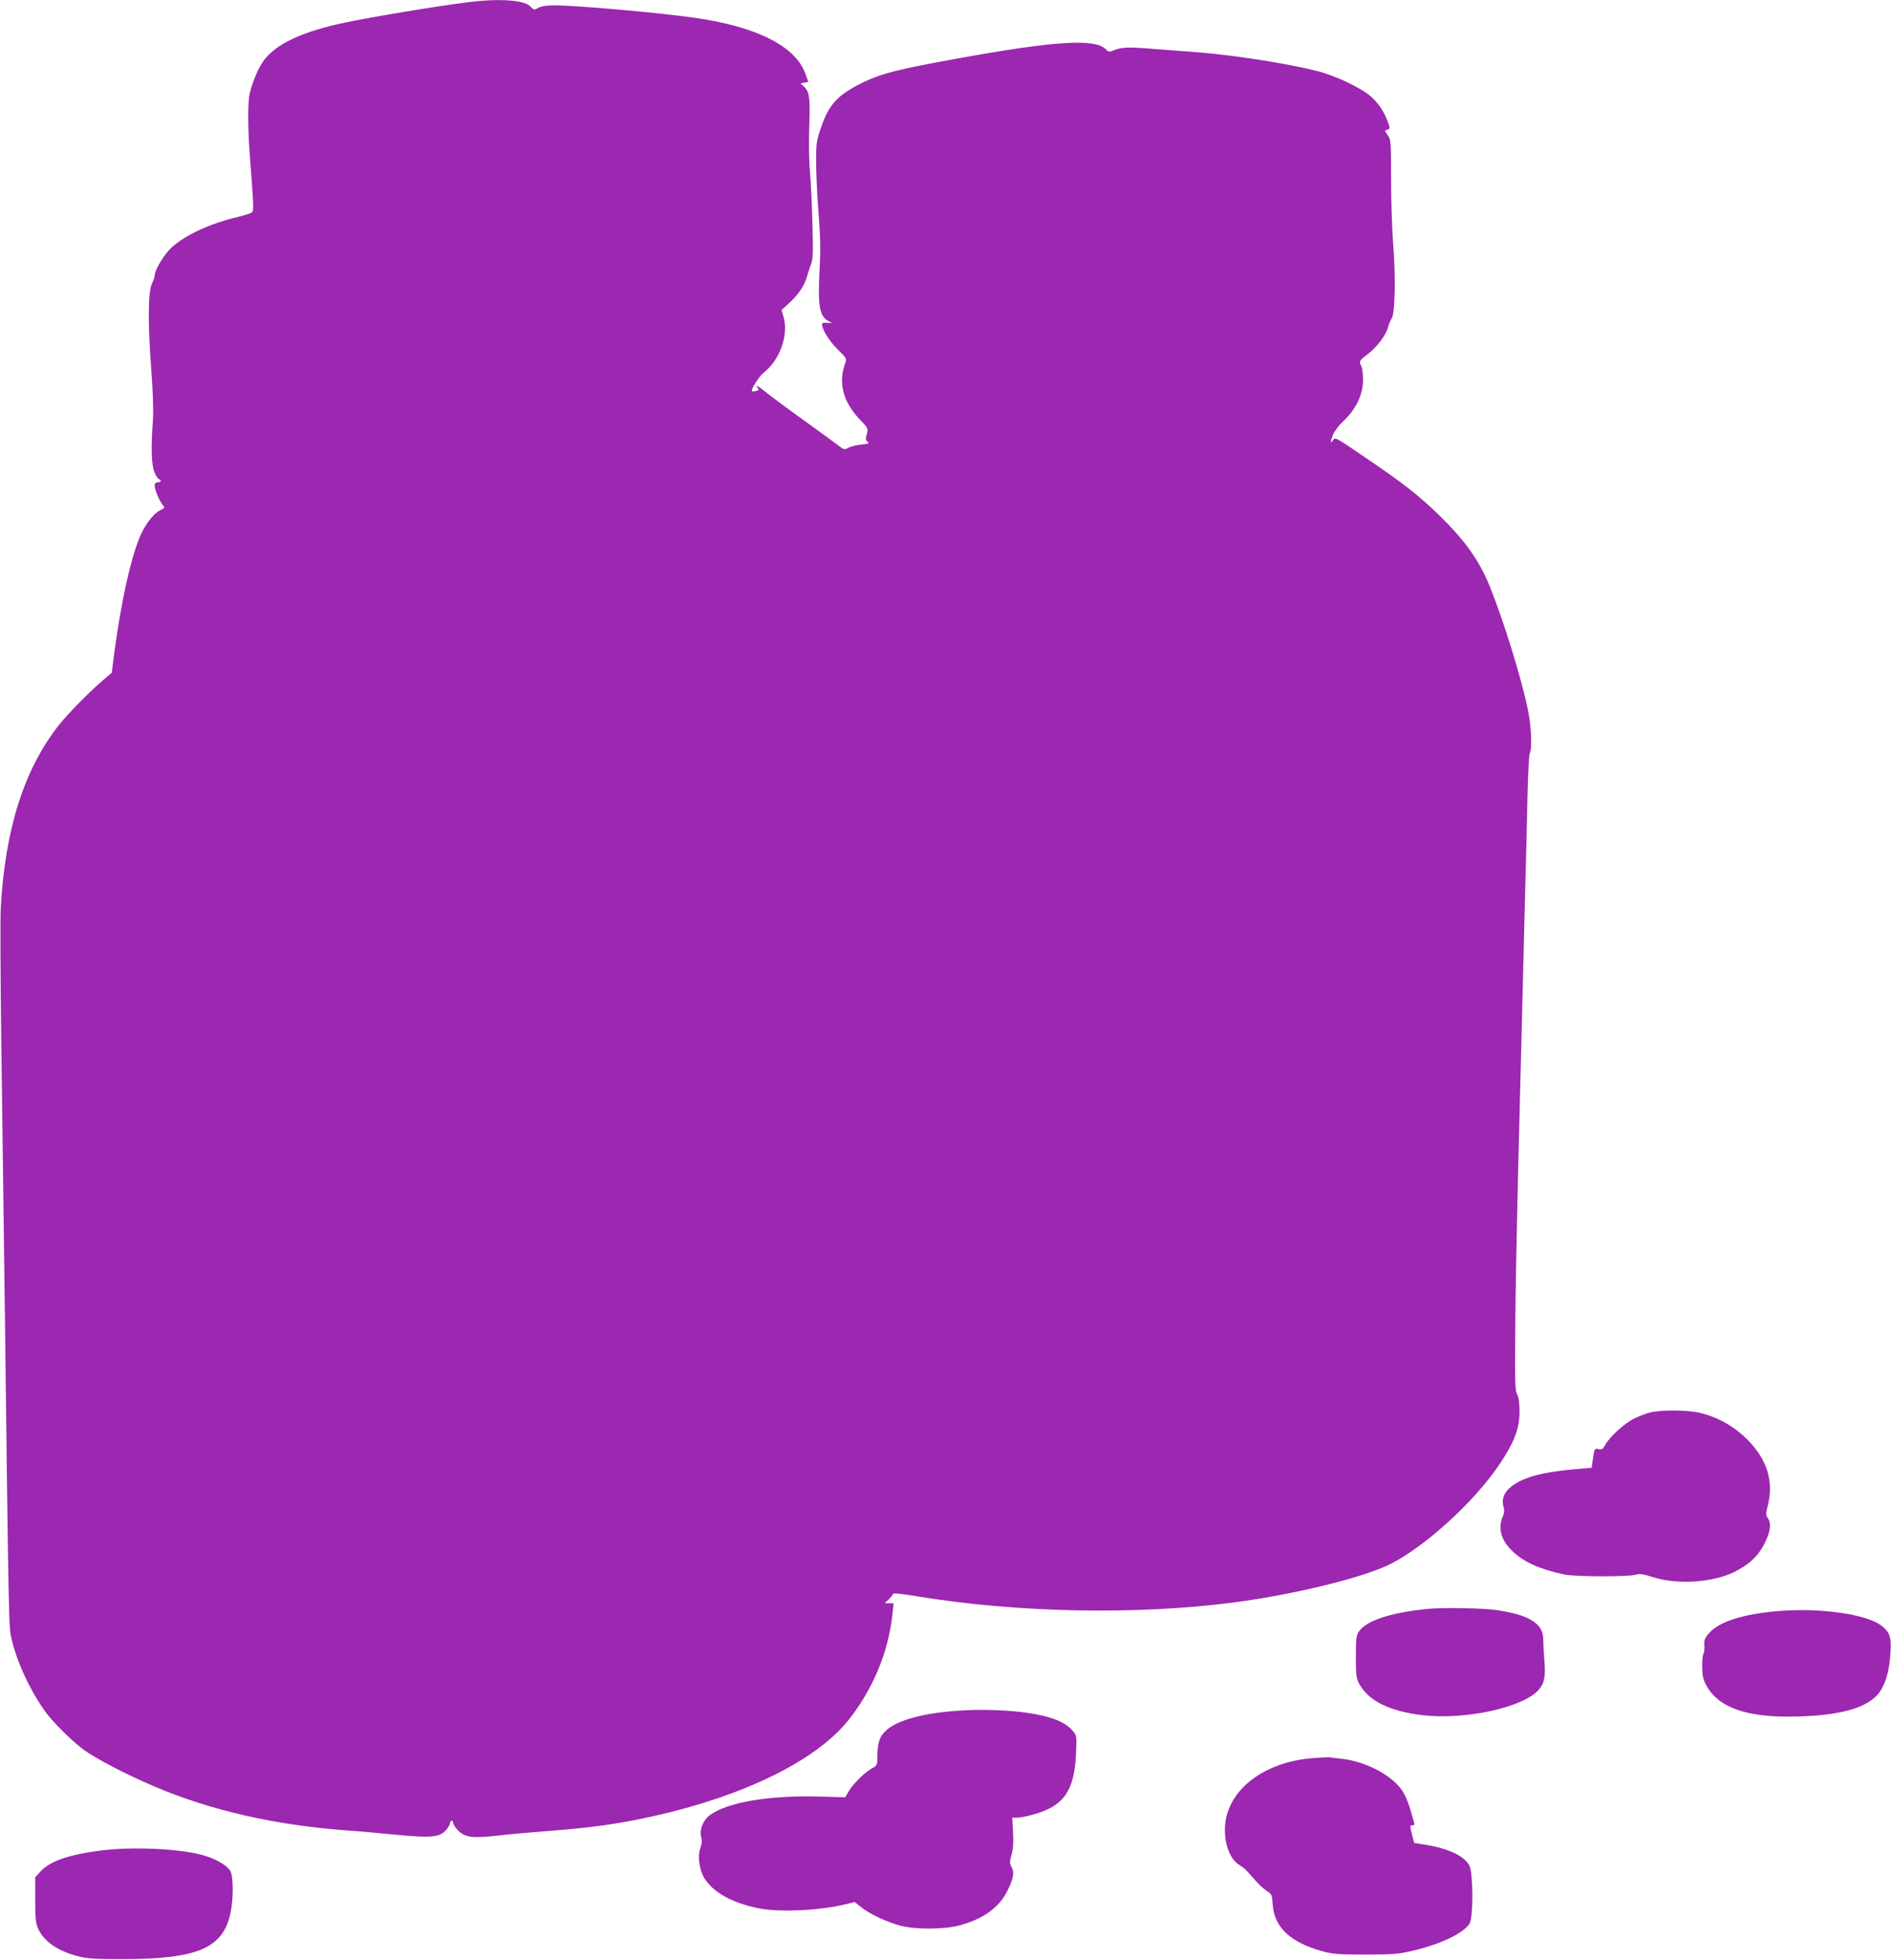 <?xml version="1.0" standalone="no"?>
<!DOCTYPE svg PUBLIC "-//W3C//DTD SVG 20010904//EN"
 "http://www.w3.org/TR/2001/REC-SVG-20010904/DTD/svg10.dtd">
<svg version="1.0" xmlns="http://www.w3.org/2000/svg"
 width="1235pt" height="1280pt" viewBox="0 0 1235 1280"
 preserveAspectRatio="xMidYMid meet">
<g transform="translate(0,1280) scale(0.1,-0.1)"
fill="#9c27b0" stroke="none">
<path d="M3125 12793 c-141 -12 -630 -91 -860 -138 -282 -58 -457 -138 -540
-247 -36 -47 -78 -145 -95 -223 -12 -55 -12 -222 1 -390 26 -343 27 -370 15
-381 -6 -6 -45 -19 -86 -29 -183 -43 -346 -117 -438 -200 -49 -44 -112 -148
-112 -185 0 -9 -8 -32 -17 -51 -26 -50 -28 -256 -6 -549 12 -161 16 -278 12
-340 -14 -187 -10 -301 11 -347 10 -24 24 -43 30 -43 5 0 10 -4 10 -10 0 -5
-9 -10 -20 -10 -14 0 -20 -7 -20 -22 0 -27 34 -105 55 -129 13 -14 11 -17 -20
-32 -35 -17 -82 -72 -115 -137 -66 -129 -137 -439 -185 -804 l-15 -119 -42
-36 c-90 -75 -243 -229 -305 -308 -226 -288 -350 -679 -378 -1193 -4 -63 -2
-477 4 -920 6 -443 16 -1187 22 -1655 26 -2126 26 -2115 44 -2195 34 -152 124
-345 224 -482 52 -70 170 -187 247 -244 77 -57 278 -162 459 -239 374 -160
801 -256 1280 -290 50 -3 182 -15 294 -26 239 -23 293 -18 336 32 14 17 25 37
25 45 0 8 5 14 10 14 6 0 10 -7 10 -16 0 -9 15 -31 33 -49 45 -45 93 -51 269
-31 79 9 206 20 283 26 313 23 501 49 750 106 572 131 1030 357 1239 612 162
199 267 448 294 695 l8 77 -29 0 -30 0 25 23 c14 13 27 29 29 36 3 9 39 6 154
-13 653 -108 1433 -124 2070 -41 401 52 863 166 1035 256 233 122 547 411 706
651 94 140 128 230 128 338 0 59 -5 94 -16 115 -13 26 -15 79 -12 420 1 215
10 667 18 1005 9 338 20 802 26 1030 6 228 15 588 20 800 6 212 13 504 16 650
3 145 10 272 15 281 16 30 10 177 -12 282 -42 207 -159 585 -250 809 -70 172
-165 304 -340 473 -128 123 -226 200 -456 356 -222 151 -211 145 -229 122 -17
-23 -17 -15 0 34 9 24 36 61 70 93 81 77 127 172 128 266 0 39 -5 80 -11 92
-17 32 -15 37 44 81 58 44 119 126 131 176 4 17 14 41 23 55 22 34 27 274 10
483 -7 89 -14 280 -14 424 0 253 -1 262 -22 291 -21 29 -22 30 -3 35 19 5 19
7 5 48 -25 69 -61 124 -112 169 -65 57 -227 134 -347 165 -199 51 -553 106
-801 125 -82 6 -202 15 -267 20 -161 14 -211 12 -257 -6 -37 -15 -40 -15 -60
5 -70 70 -330 54 -956 -59 -402 -73 -504 -99 -620 -154 -170 -82 -229 -143
-281 -293 -32 -92 -34 -106 -34 -231 0 -73 7 -224 16 -335 12 -151 14 -241 7
-357 -13 -247 -2 -313 56 -346 l26 -14 -32 2 c-18 2 -33 -1 -34 -5 -5 -29 41
-108 98 -165 63 -62 64 -64 53 -95 -47 -127 -14 -252 95 -366 56 -58 56 -60
46 -97 -9 -31 -8 -39 6 -49 13 -10 6 -13 -39 -18 -31 -3 -69 -12 -85 -20 -27
-15 -31 -14 -59 7 -16 13 -121 90 -234 171 -113 81 -226 165 -251 186 -47 39
-72 51 -50 25 9 -11 7 -15 -11 -19 -12 -4 -24 -4 -27 -2 -9 10 46 97 75 120
108 83 167 250 130 370 l-12 40 53 49 c57 52 100 116 113 169 5 18 16 52 25
77 15 39 16 74 11 265 -3 121 -10 274 -16 340 -7 71 -8 192 -5 297 7 188 2
230 -36 264 l-21 19 25 5 26 5 -19 53 c-64 180 -317 308 -725 366 -232 33
-773 81 -915 81 -50 0 -85 -6 -104 -16 -28 -16 -30 -15 -50 7 -33 38 -167 53
-341 37z"/>
<path d="M10773 3575 c-29 -8 -76 -26 -105 -41 -61 -31 -157 -119 -183 -168
-16 -29 -23 -34 -45 -29 -26 5 -27 3 -36 -58 l-9 -64 -125 -11 c-155 -15 -255
-36 -328 -69 -100 -46 -142 -105 -123 -173 7 -24 6 -42 -5 -67 -32 -76 -11
-152 61 -222 76 -74 176 -119 340 -155 70 -15 424 -16 470 -1 23 7 46 4 105
-15 162 -52 392 -38 536 32 99 50 156 103 199 188 38 77 45 130 20 165 -13 19
-13 28 0 79 41 159 -4 305 -136 436 -86 85 -193 145 -309 172 -81 19 -257 20
-327 1z"/>
<path d="M9320 2293 c-243 -25 -399 -77 -447 -150 -15 -23 -18 -50 -18 -163 0
-119 3 -140 22 -176 60 -111 197 -179 414 -205 278 -32 656 50 757 165 39 44
47 86 38 195 -4 47 -7 106 -7 131 3 105 -88 163 -301 195 -89 14 -359 18 -458
8z"/>
<path d="M11625 2280 c-239 -19 -397 -69 -464 -146 -27 -30 -32 -43 -30 -78 2
-23 -1 -48 -6 -56 -5 -8 -9 -48 -8 -87 1 -61 6 -81 30 -125 75 -133 247 -198
524 -198 336 0 533 54 608 165 37 55 61 140 67 245 8 110 -3 141 -60 185 -96
73 -392 116 -661 95z"/>
<path d="M6265 1629 c-230 -15 -401 -61 -475 -127 -46 -41 -59 -80 -60 -174 0
-54 -2 -58 -32 -74 -45 -23 -126 -102 -154 -150 l-24 -41 -175 5 c-324 8 -591
-37 -707 -120 -44 -30 -72 -98 -59 -142 7 -26 5 -46 -6 -78 -18 -52 -5 -141
27 -193 57 -92 179 -161 350 -196 137 -29 407 -16 579 27 l53 13 43 -34 c53
-44 174 -100 262 -122 104 -25 287 -23 386 5 152 43 253 116 306 224 40 79 47
118 28 155 -14 25 -14 35 0 83 10 39 13 82 9 148 l-5 92 32 0 c18 0 66 9 107
21 196 54 267 154 277 394 6 120 5 121 -22 153 -48 57 -139 93 -292 116 -130
19 -300 25 -448 15z"/>
<path d="M8575 1319 c-283 -22 -503 -166 -561 -367 -37 -125 0 -280 77 -329
39 -25 44 -30 105 -100 25 -29 60 -61 78 -72 31 -20 34 -25 38 -90 11 -148
115 -245 323 -303 70 -19 105 -22 280 -22 168 0 215 3 295 21 188 42 345 115
387 180 26 39 25 331 -1 381 -32 61 -134 110 -286 135 l-74 12 -13 50 c-16 64
-16 65 3 65 11 0 13 6 9 19 -3 10 -14 48 -24 84 -10 35 -30 85 -45 111 -62
106 -238 202 -406 221 -30 3 -64 7 -75 9 -11 1 -60 -1 -110 -5z"/>
<path d="M655 715 c-208 -27 -330 -70 -390 -136 l-35 -39 0 -148 c0 -121 4
-154 19 -187 39 -85 131 -148 268 -182 54 -14 112 -17 273 -17 500 0 666 70
715 300 20 93 20 236 0 274 -18 35 -85 76 -166 101 -147 46 -469 62 -684 34z"/>
</g>
</svg>
